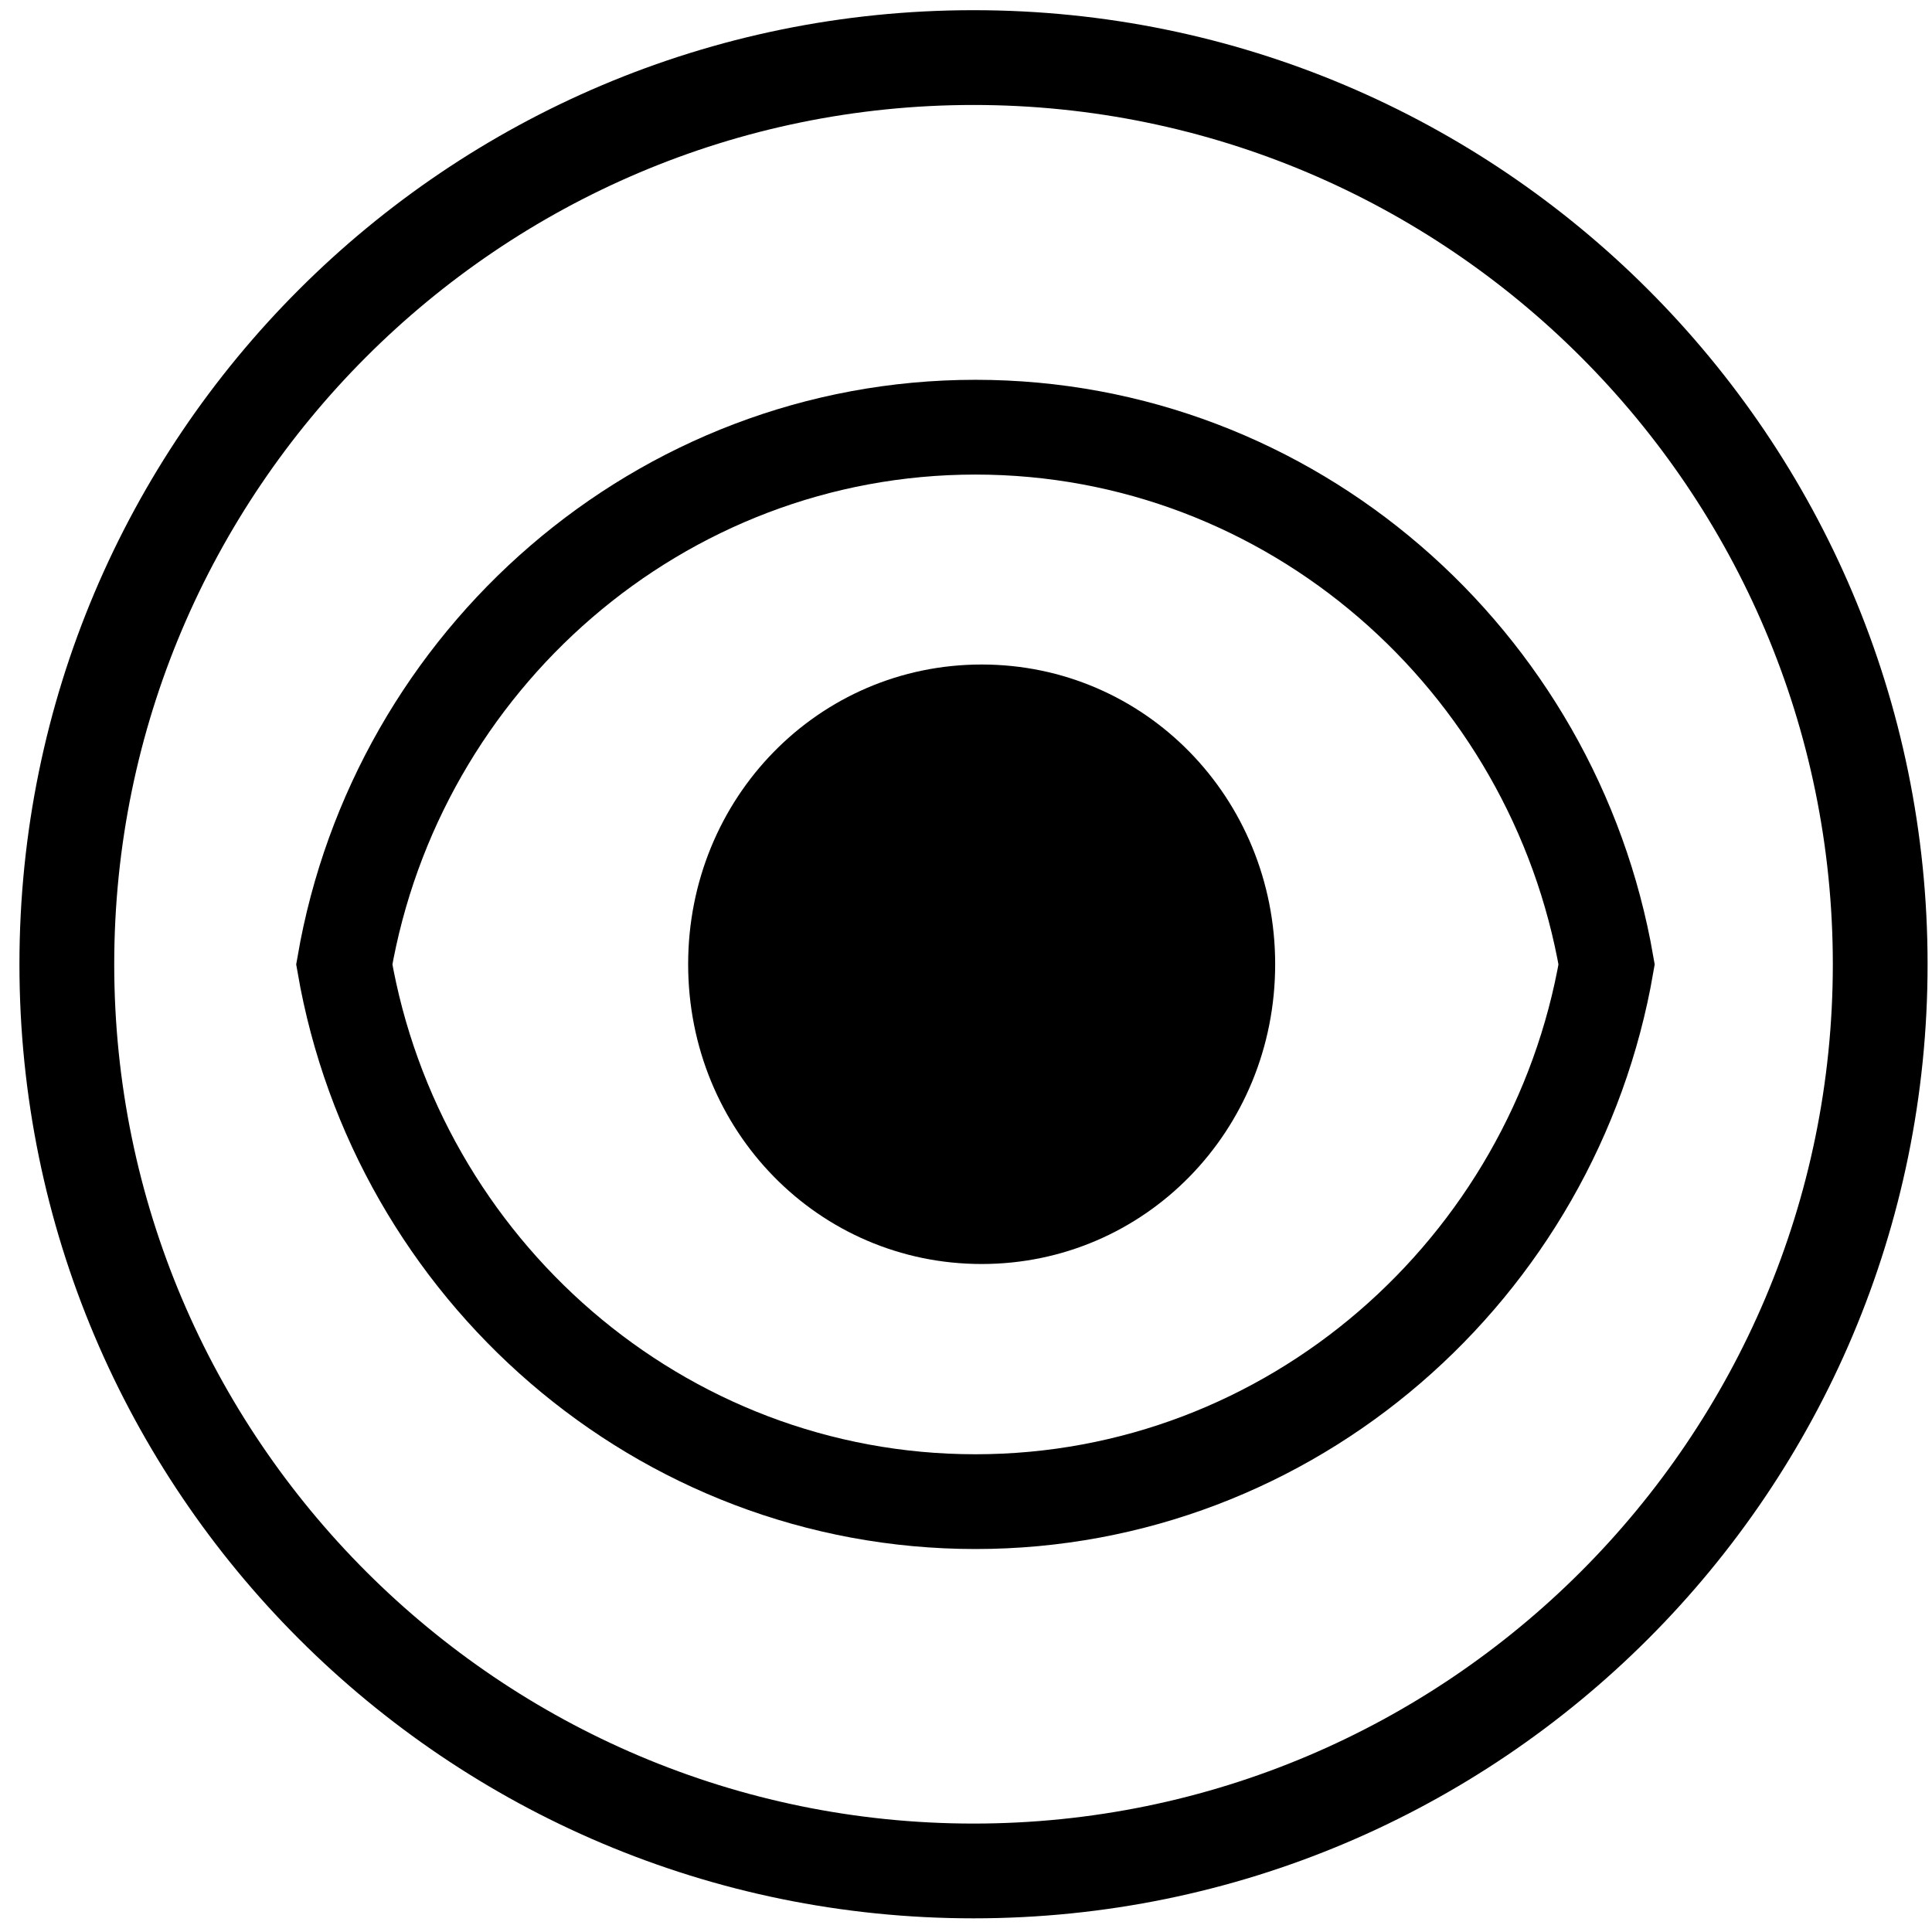 <svg width="81" height="81" viewBox="0 0 81 81" fill="none" xmlns="http://www.w3.org/2000/svg">
<path d="M40.815 4.401C60.682 4.401 76.842 20.561 76.842 40.427C76.842 60.294 60.682 76.454 40.815 76.454C20.949 76.454 4.789 60.294 4.789 40.427C4.789 20.561 20.949 4.401 40.815 4.401ZM40.815 0.427C18.724 0.427 0.815 18.336 0.815 40.427C0.815 62.519 18.724 80.427 40.815 80.427C62.907 80.427 80.815 62.519 80.815 40.427C80.815 18.336 62.907 0.427 40.815 0.427Z" fill="black"/>
<path d="M40.896 17.91C54.127 17.91 65.15 27.668 67.358 40.434C65.156 53.194 54.127 62.957 40.896 62.957C27.665 62.957 16.642 53.199 14.434 40.434C16.636 27.674 27.665 17.91 40.896 17.91Z" stroke="black" stroke-width="3.973"/>
<path d="M41.157 52.994C34.322 52.994 28.851 47.409 28.851 40.427C28.851 33.446 34.317 27.86 41.157 27.86C47.996 27.86 53.462 33.446 53.462 40.427C53.462 47.409 47.996 52.994 41.157 52.994Z" fill="black"/>
</svg>
